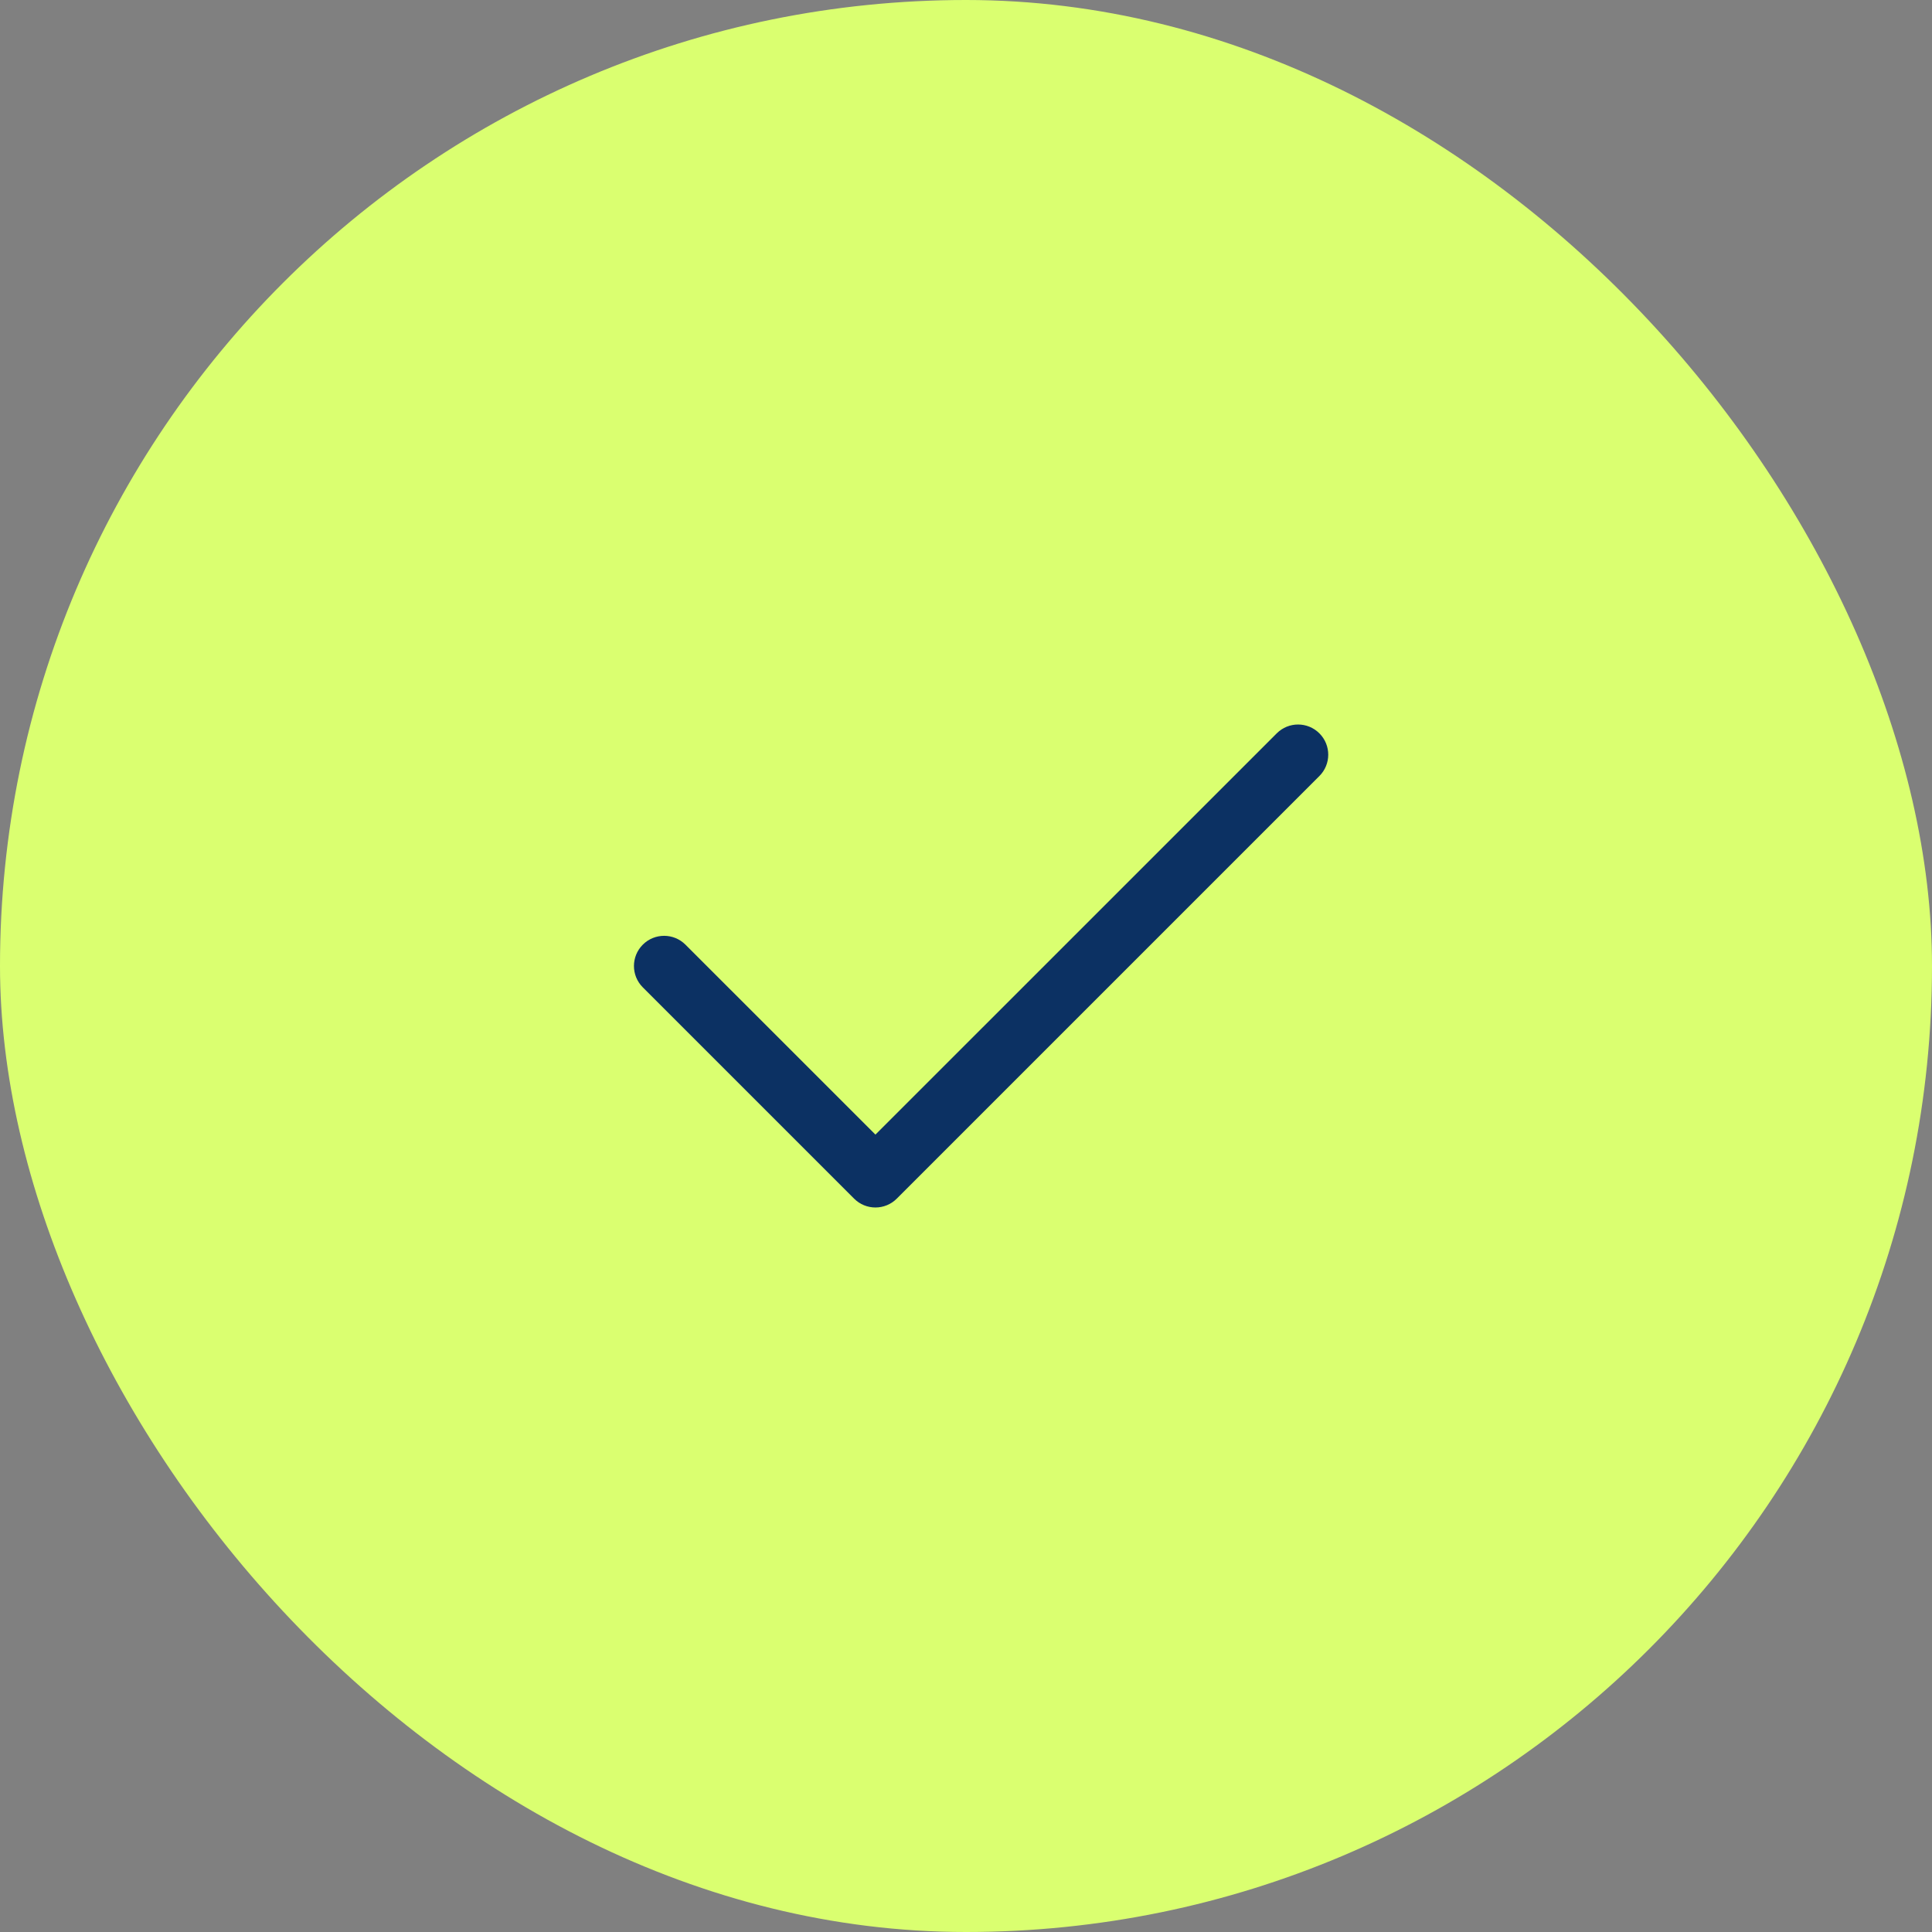 <svg width="48" height="48" viewBox="0 0 48 48" fill="none" xmlns="http://www.w3.org/2000/svg">
<rect x="0" y="0" width="48" height="48" fill="#808080" stroke="none"/>
<rect width="48" height="48" rx="24" fill="#DAFF70"/>
<path fill-rule="evenodd" clip-rule="evenodd" d="M32.78 18.22C33.073 18.513 33.073 18.987 32.78 19.28L22.28 29.78C21.987 30.073 21.513 30.073 21.22 29.78L15.97 24.53C15.677 24.237 15.677 23.763 15.97 23.47C16.263 23.177 16.737 23.177 17.03 23.47L21.75 28.189L31.72 18.22C32.013 17.927 32.487 17.927 32.78 18.22Z" fill="#0C3163"/>
</svg>
